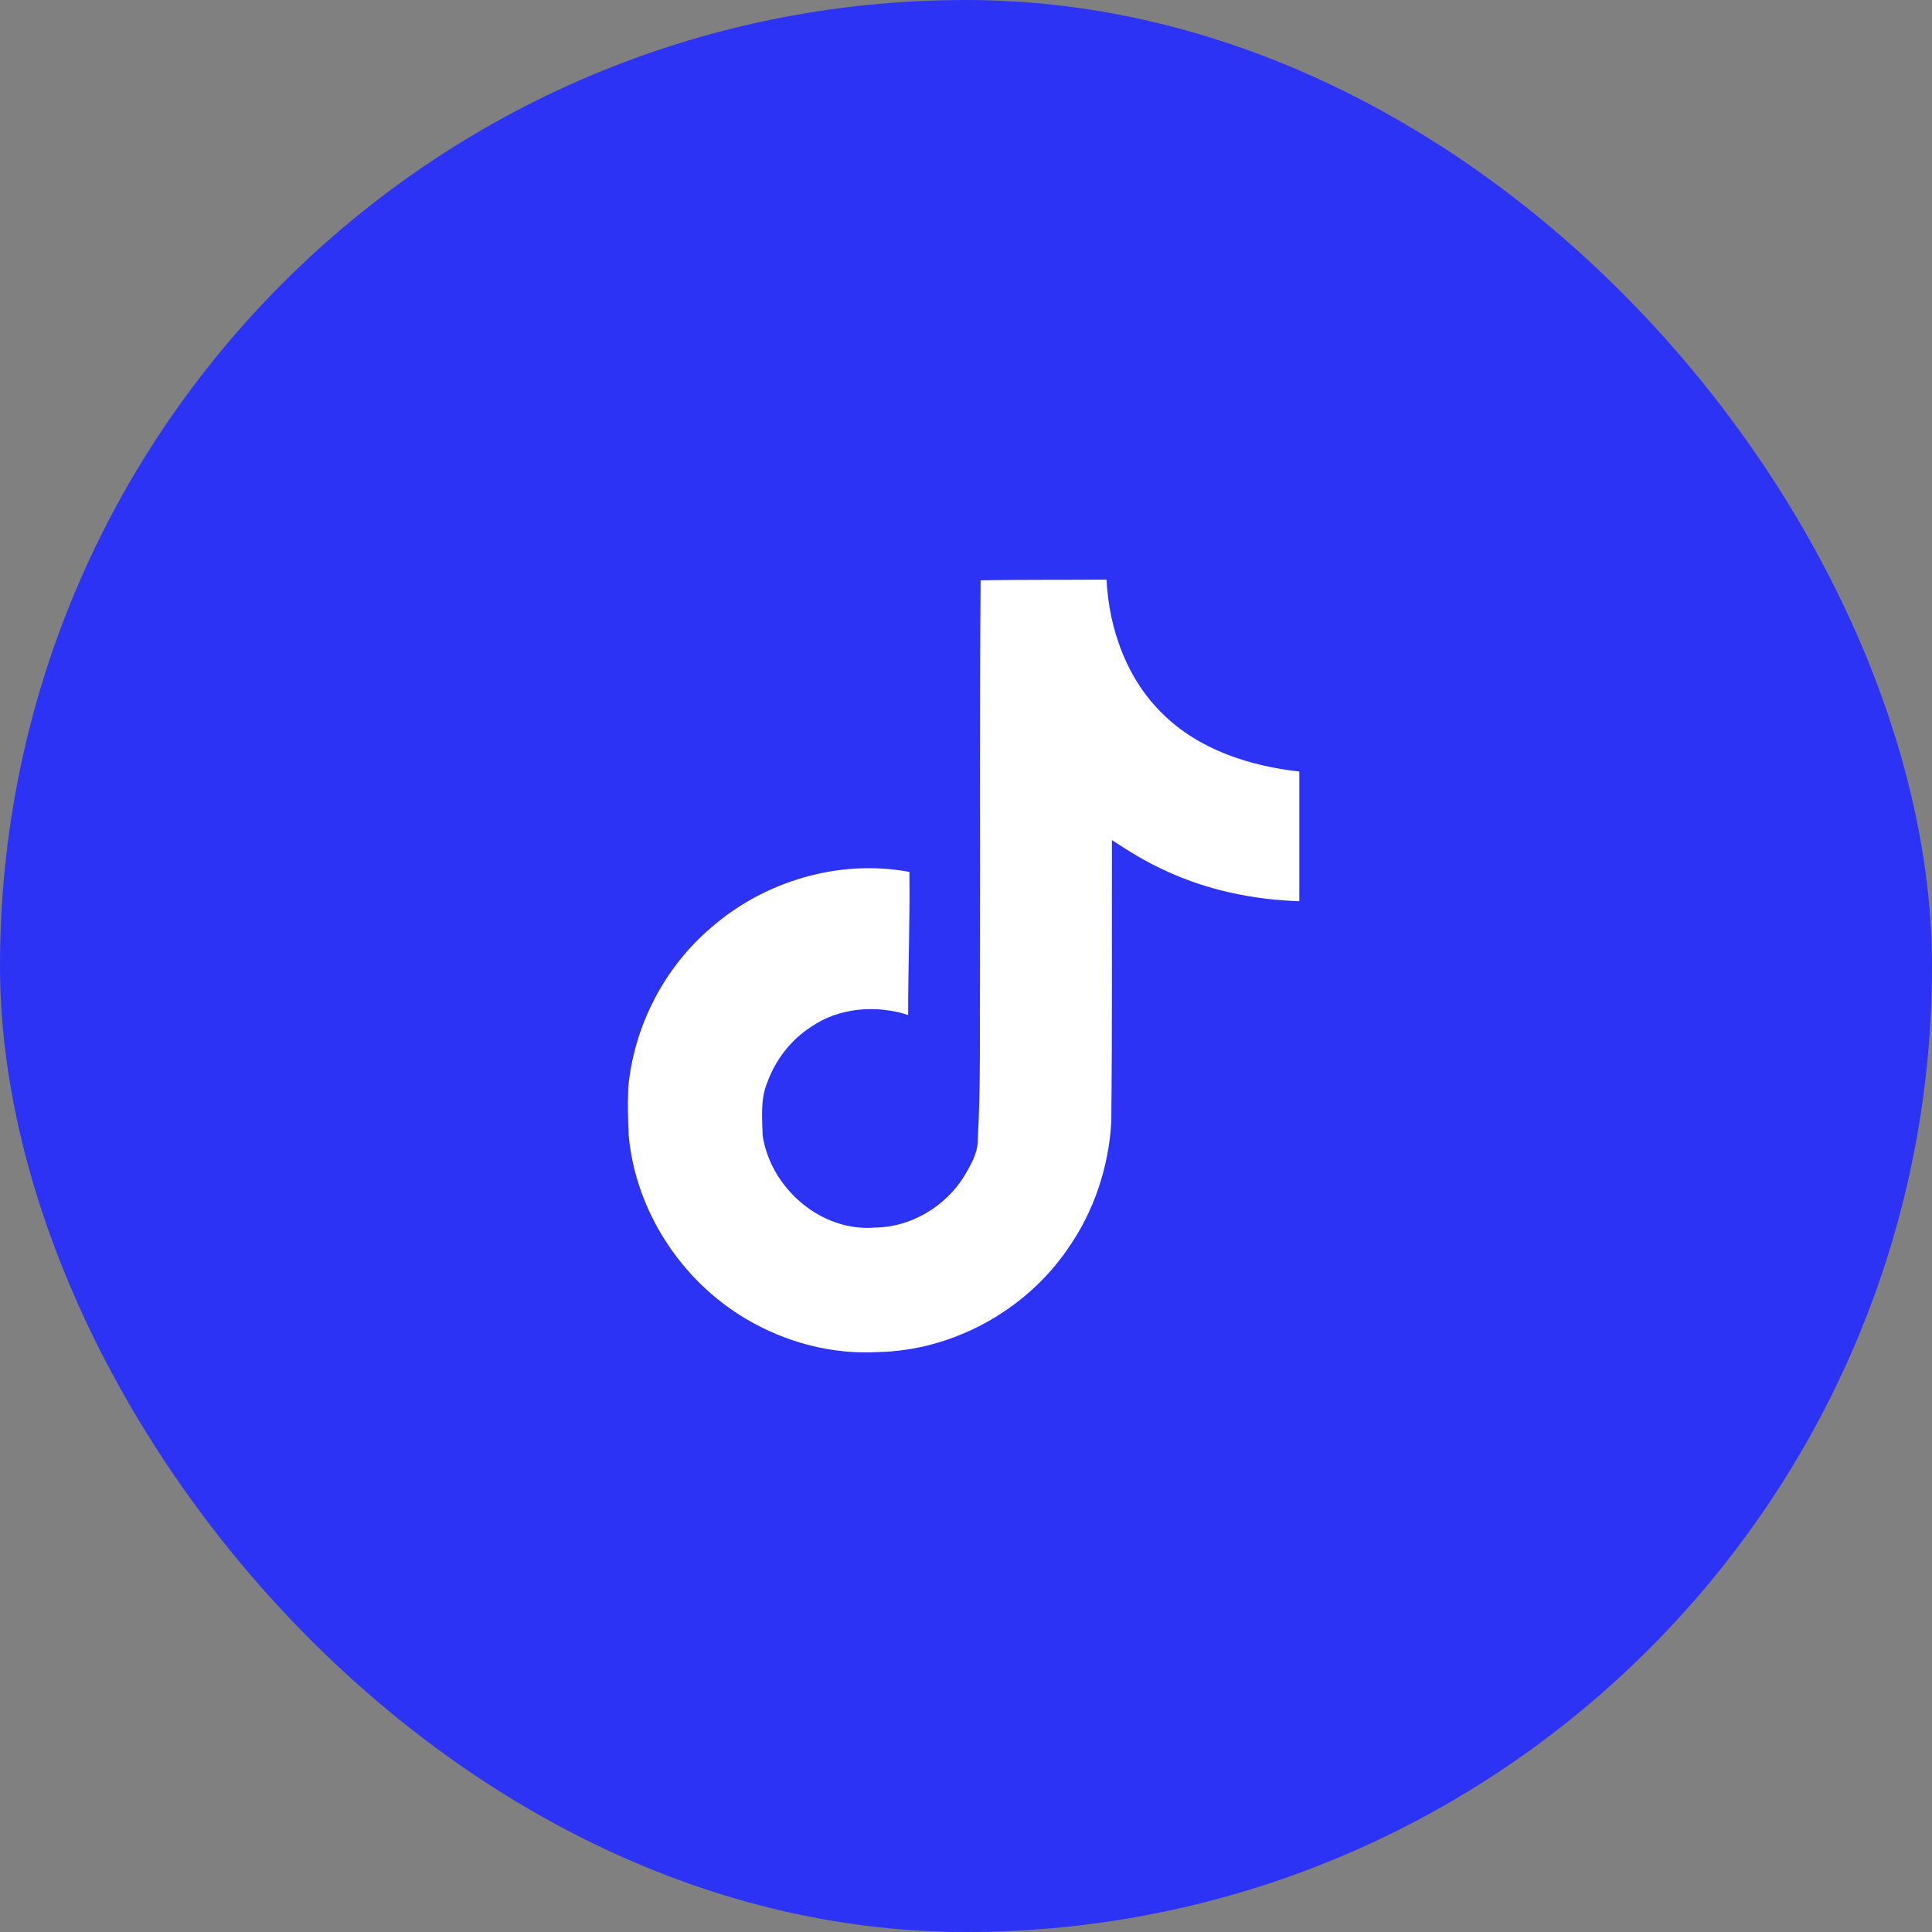 <svg width="40" height="40" viewBox="0 0 40 40" fill="none" xmlns="http://www.w3.org/2000/svg">
<rect x="0" y="0" width="40" height="40" fill="#808080" stroke="none"/>
<g clip-path="url(#clip0_17190_64350)">
<rect width="40" height="40" rx="20" fill="#2D33F5"/>
</g>
<path d="M20.302 12.014C21.175 12 22.042 12.008 22.909 12C22.961 13.021 23.328 14.06 24.075 14.782C24.821 15.521 25.875 15.86 26.901 15.974V18.659C25.94 18.627 24.974 18.427 24.101 18.013C23.721 17.841 23.367 17.62 23.021 17.393C23.016 19.341 23.029 21.287 23.008 23.227C22.956 24.159 22.649 25.087 22.107 25.855C21.235 27.133 19.721 27.967 18.166 27.993C17.213 28.047 16.26 27.787 15.448 27.308C14.101 26.514 13.154 25.061 13.016 23.501C13 23.167 12.994 22.834 13.008 22.509C13.128 21.24 13.755 20.026 14.729 19.201C15.833 18.239 17.38 17.781 18.828 18.052C18.841 19.04 18.802 20.026 18.802 21.014C18.14 20.8 17.367 20.86 16.789 21.262C16.367 21.535 16.047 21.954 15.88 22.428C15.742 22.766 15.781 23.142 15.789 23.501C15.948 24.595 17 25.514 18.123 25.415C18.867 25.407 19.581 24.975 19.969 24.342C20.095 24.121 20.235 23.894 20.242 23.634C20.308 22.441 20.282 21.253 20.29 20.061C20.296 17.373 20.282 14.693 20.302 12.014L20.302 12.014Z" fill="white"/>
<defs>
<clipPath id="clip0_17190_64350">
<rect width="40" height="40" fill="white"/>
</clipPath>
</defs>
</svg>
